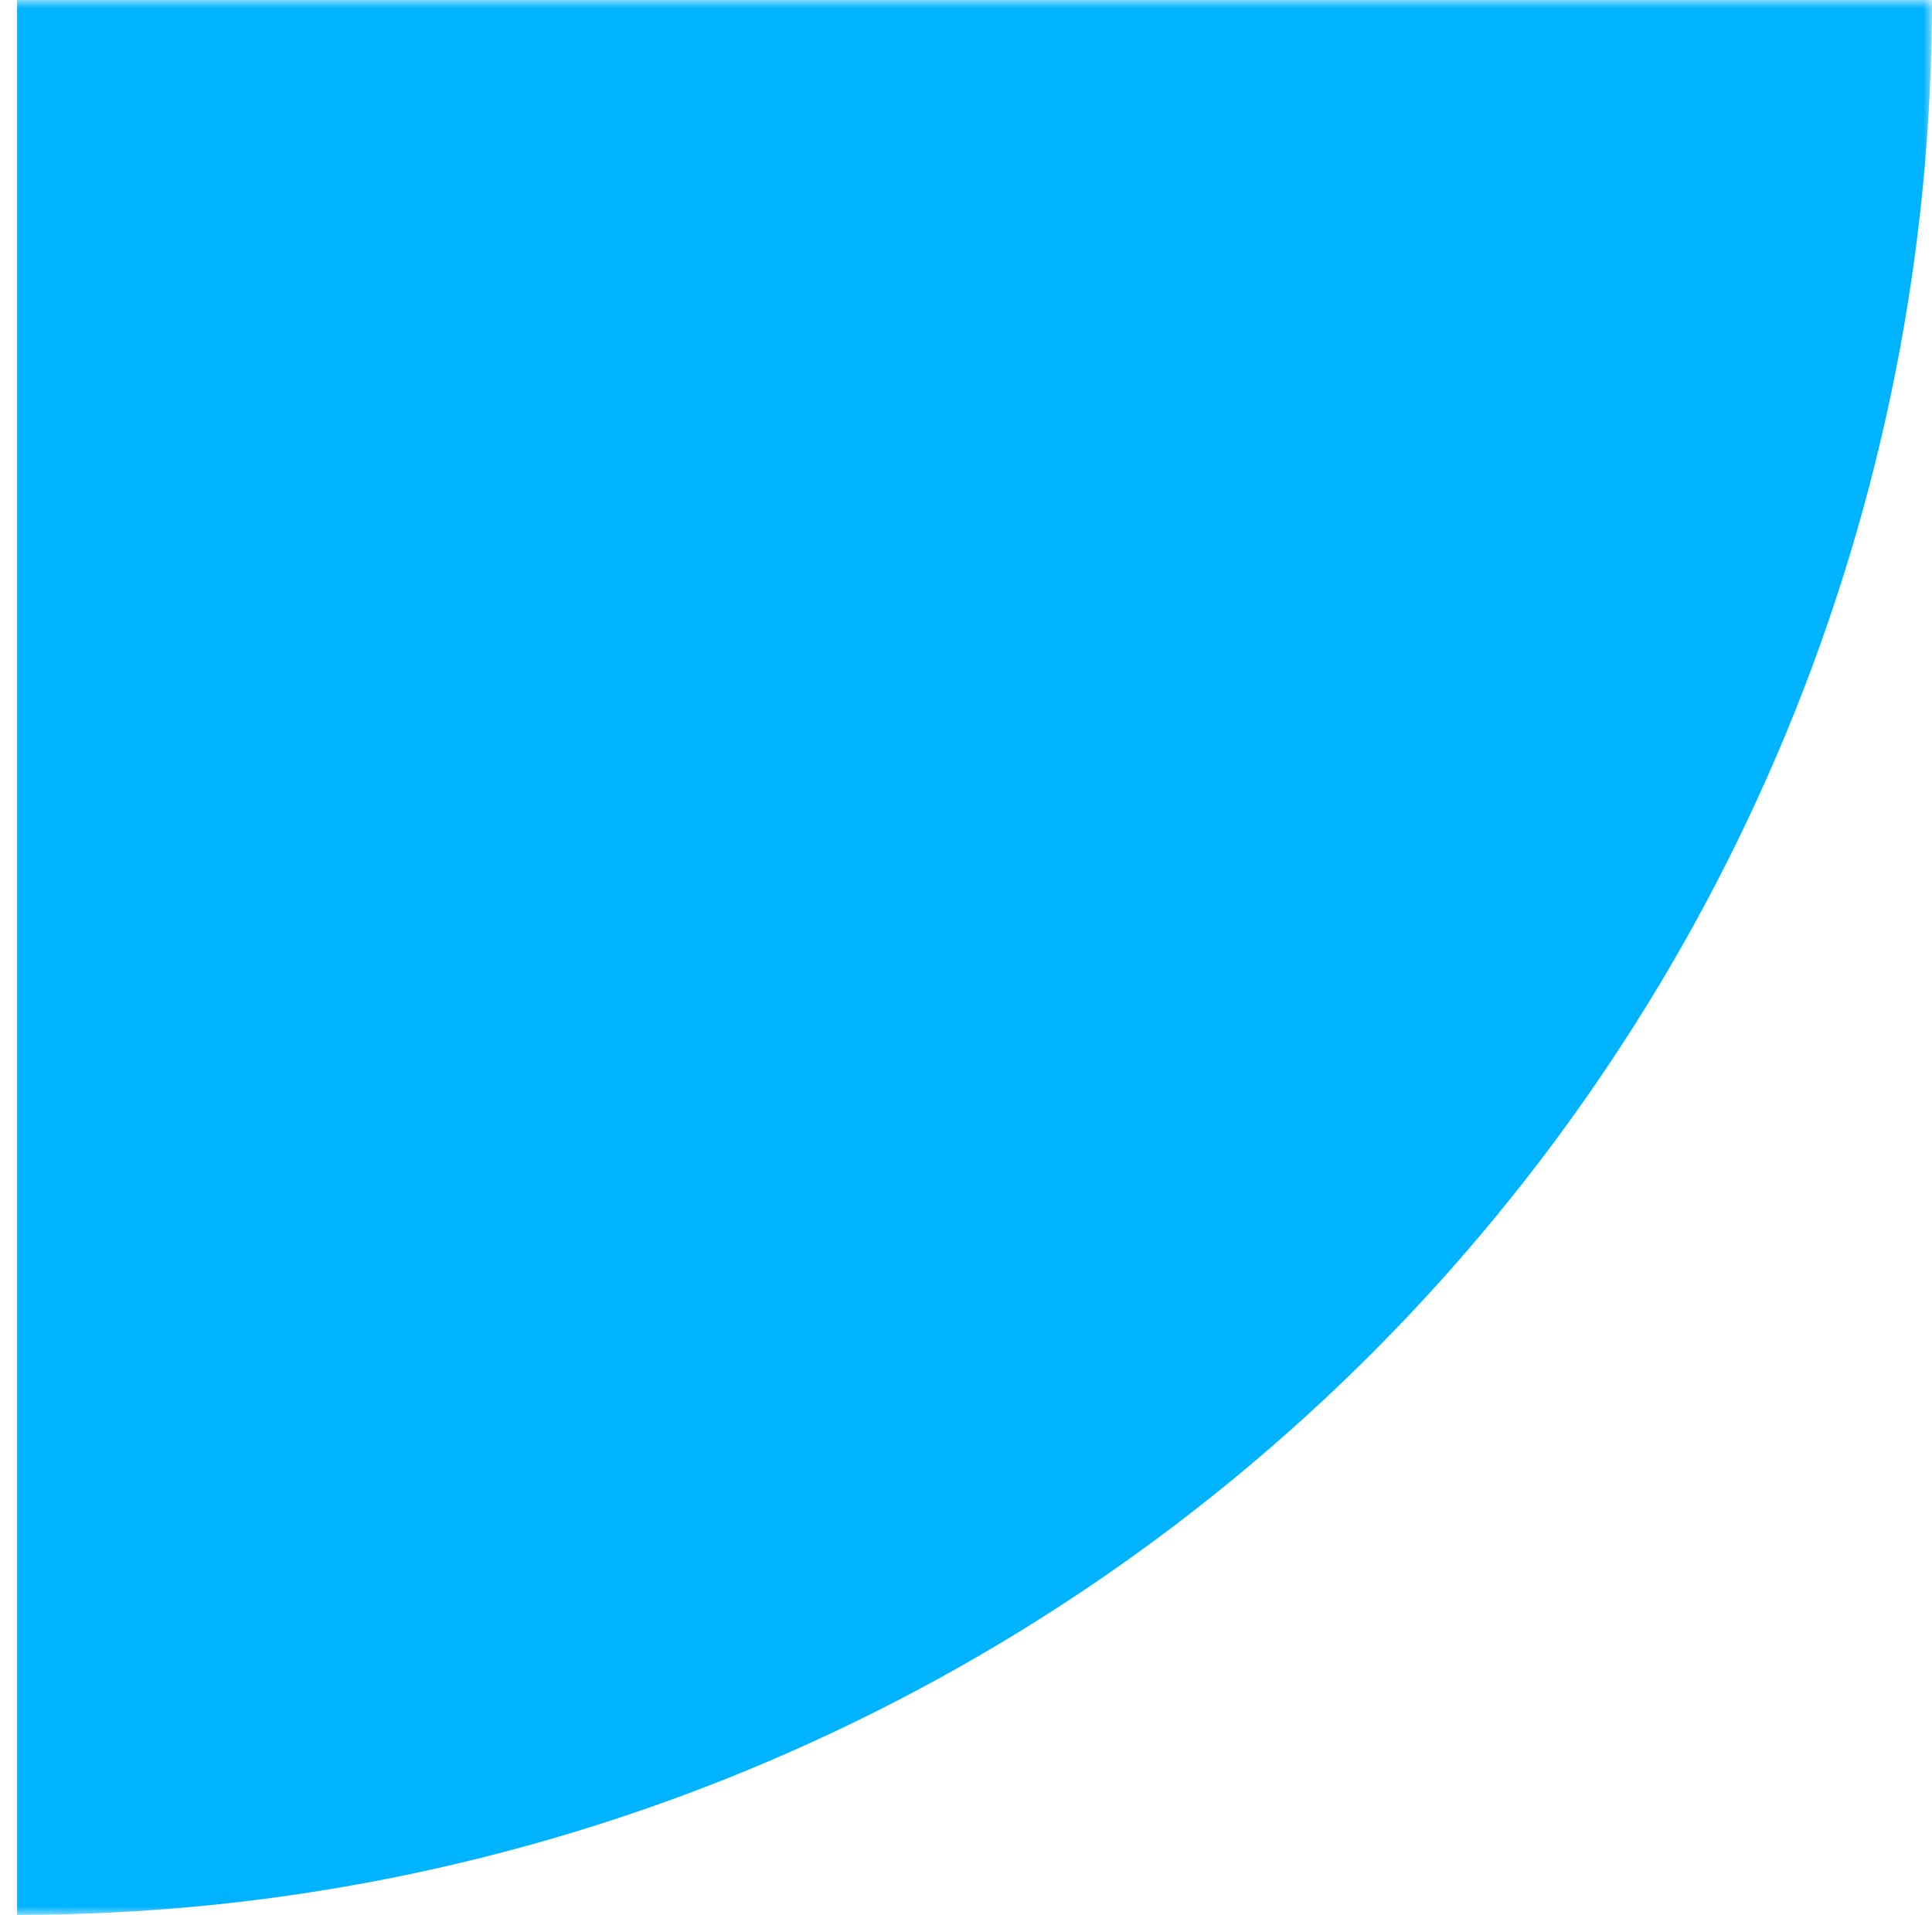 <svg width="113" height="112" viewBox="0 0 113 112" fill="none" xmlns="http://www.w3.org/2000/svg">
<mask id="mask0_99_412" style="mask-type:alpha" maskUnits="userSpaceOnUse" x="0" y="0" width="113" height="112">
<rect x="113" width="112" height="113" transform="rotate(90 113 0)" fill="#00B3FF"/>
</mask>
<g mask="url(#mask0_99_412)">
<path d="M1 112C15.708 112 30.272 109.103 43.861 103.474C57.449 97.846 69.796 89.596 80.196 79.196C90.596 68.796 98.846 56.449 104.475 42.861C110.103 29.272 113 14.708 113 -7.62939e-06L1 -4.89568e-06L1 112Z" fill="#00B3FF"/>
</g>
</svg>
